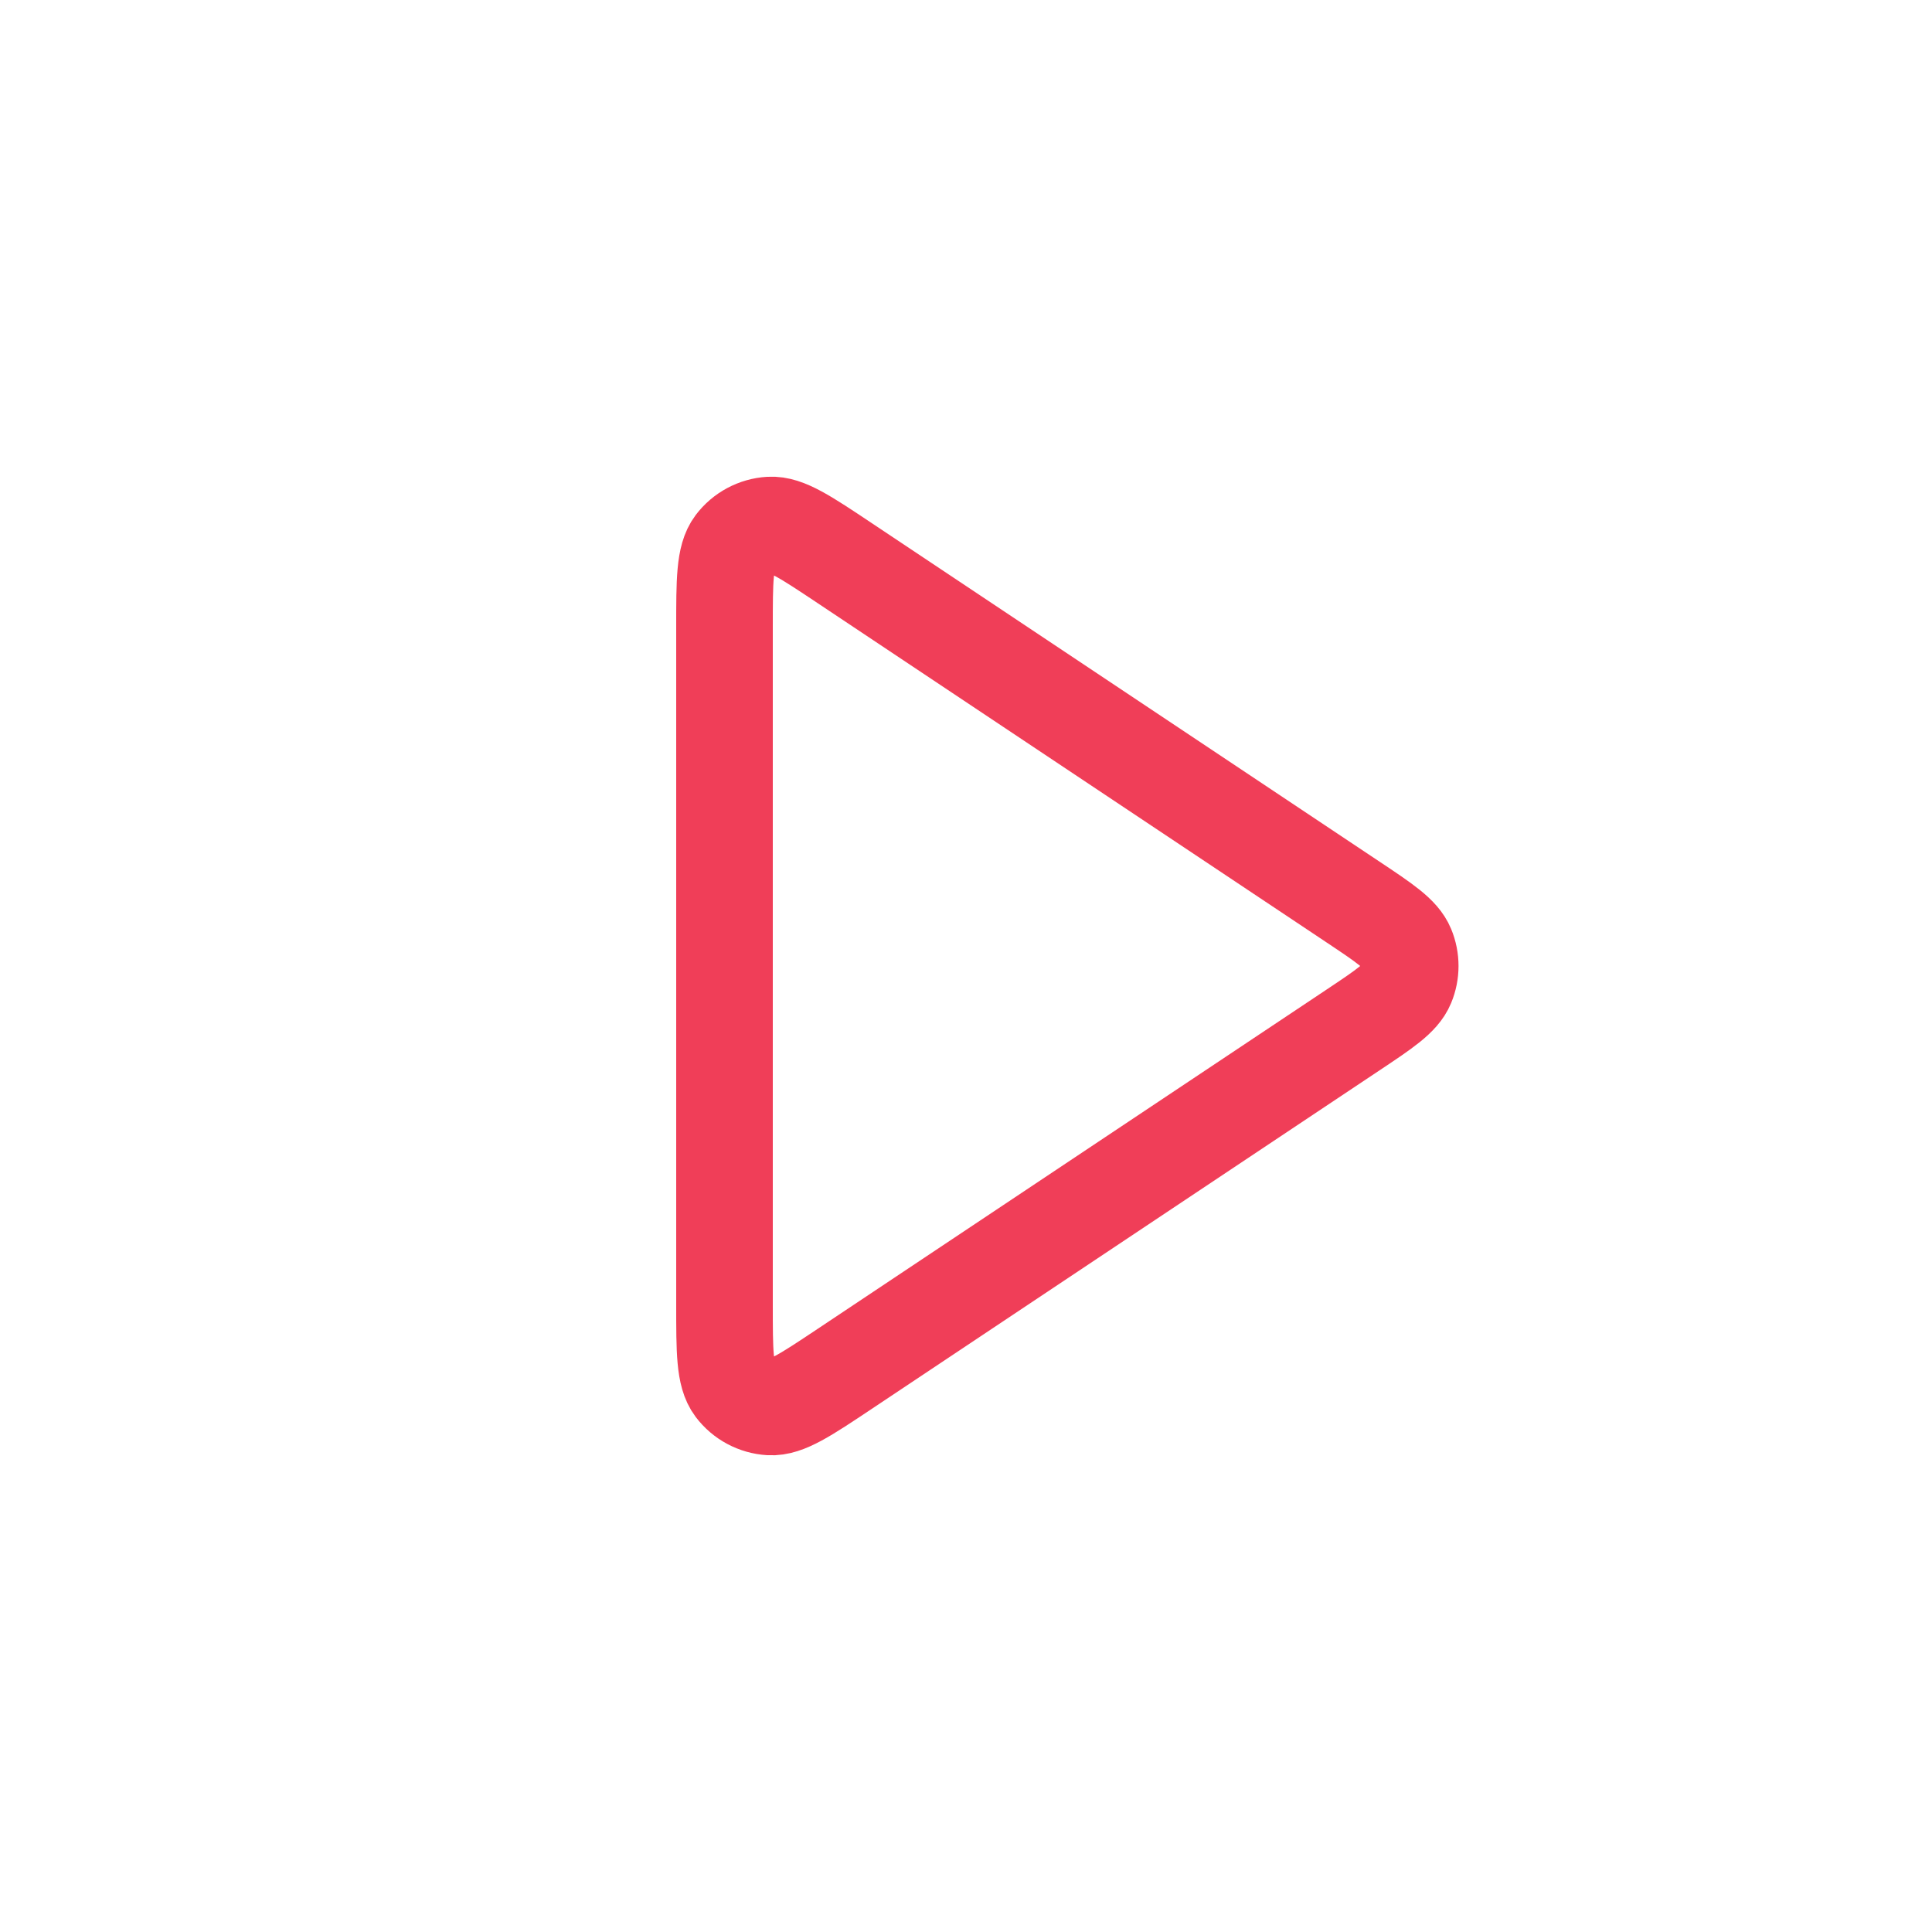<svg width="96" height="96" viewBox="0 0 96 96" fill="none" xmlns="http://www.w3.org/2000/svg">
<g filter="url(#filter0_b_591_3773)">
<rect width="96" height="96" rx="48" fill="white" fill-opacity="0.7"/>
<path d="M36 31.175C36 28.844 36 27.679 36.486 27.036C36.909 26.477 37.556 26.13 38.257 26.088C39.061 26.04 40.031 26.687 41.97 27.98L67.207 44.805C68.81 45.873 69.611 46.407 69.89 47.08C70.134 47.669 70.134 48.331 69.89 48.919C69.611 49.592 68.81 50.127 67.207 51.195L41.97 68.02C40.031 69.313 39.061 69.959 38.257 69.911C37.556 69.869 36.909 69.523 36.486 68.963C36 68.321 36 67.155 36 64.825V31.175Z" stroke="#F03E58" stroke-width="4.8" stroke-linecap="round" stroke-linejoin="round"/>
</g>
<defs>
<filter id="filter0_b_591_3773" x="-19.2" y="-19.2" width="134.4" height="134.4" filterUnits="userSpaceOnUse" color-interpolation-filters="sRGB">
<feFlood flood-opacity="0" result="BackgroundImageFix"/>
<feGaussianBlur in="BackgroundImageFix" stdDeviation="9.6"/>
<feComposite in2="SourceAlpha" operator="in" result="effect1_backgroundBlur_591_3773"/>
<feBlend mode="normal" in="SourceGraphic" in2="effect1_backgroundBlur_591_3773" result="shape"/>
</filter>
</defs>
</svg>
